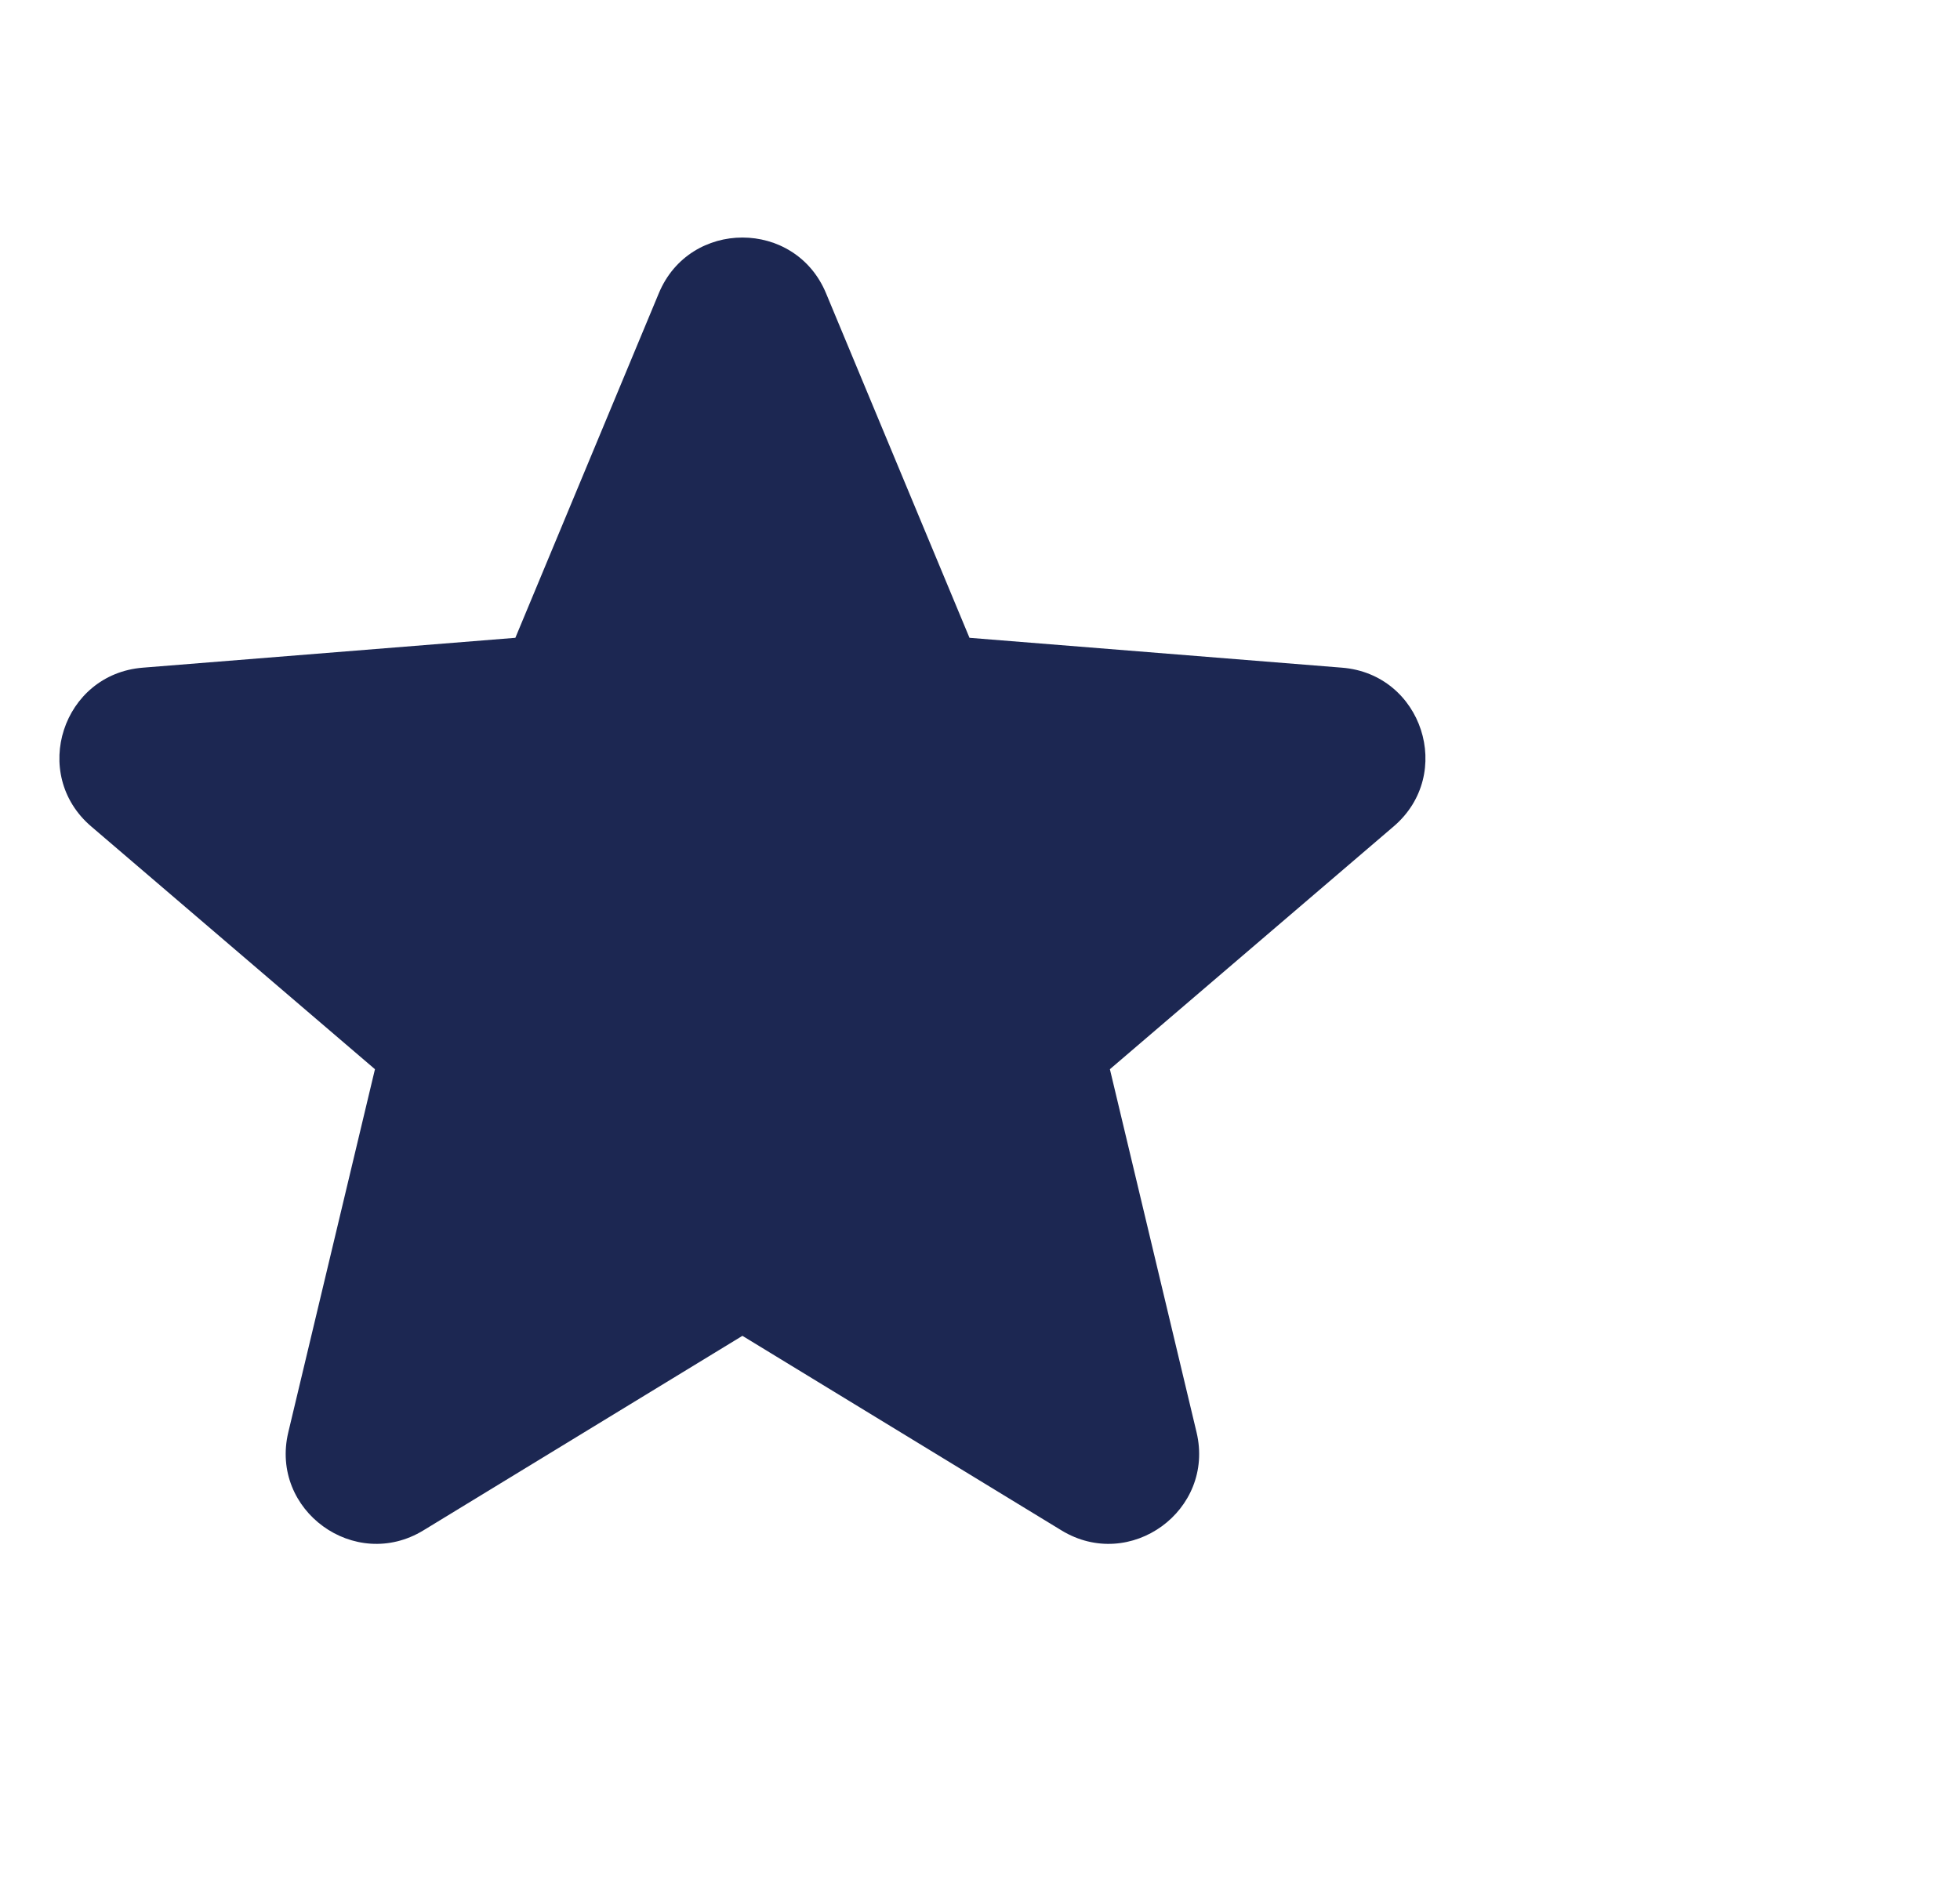 <svg width="33" height="32" viewBox="0 0 33 32" fill="none" xmlns="http://www.w3.org/2000/svg">
<path fill-rule="evenodd" clip-rule="evenodd" d="M11.093 4.937C11.613 3.688 13.387 3.688 13.907 4.937L16.323 10.741L22.596 11.244C23.947 11.352 24.495 13.036 23.465 13.917L18.687 18.006L20.146 24.12C20.46 25.437 19.027 26.477 17.871 25.772L12.5 22.496L7.129 25.772C5.973 26.477 4.54 25.436 4.854 24.12L6.313 18.006L1.535 13.917C0.505 13.036 1.053 11.352 2.404 11.244L8.677 10.741L11.093 4.937Z" fill="#1C2752"/>
</svg>
